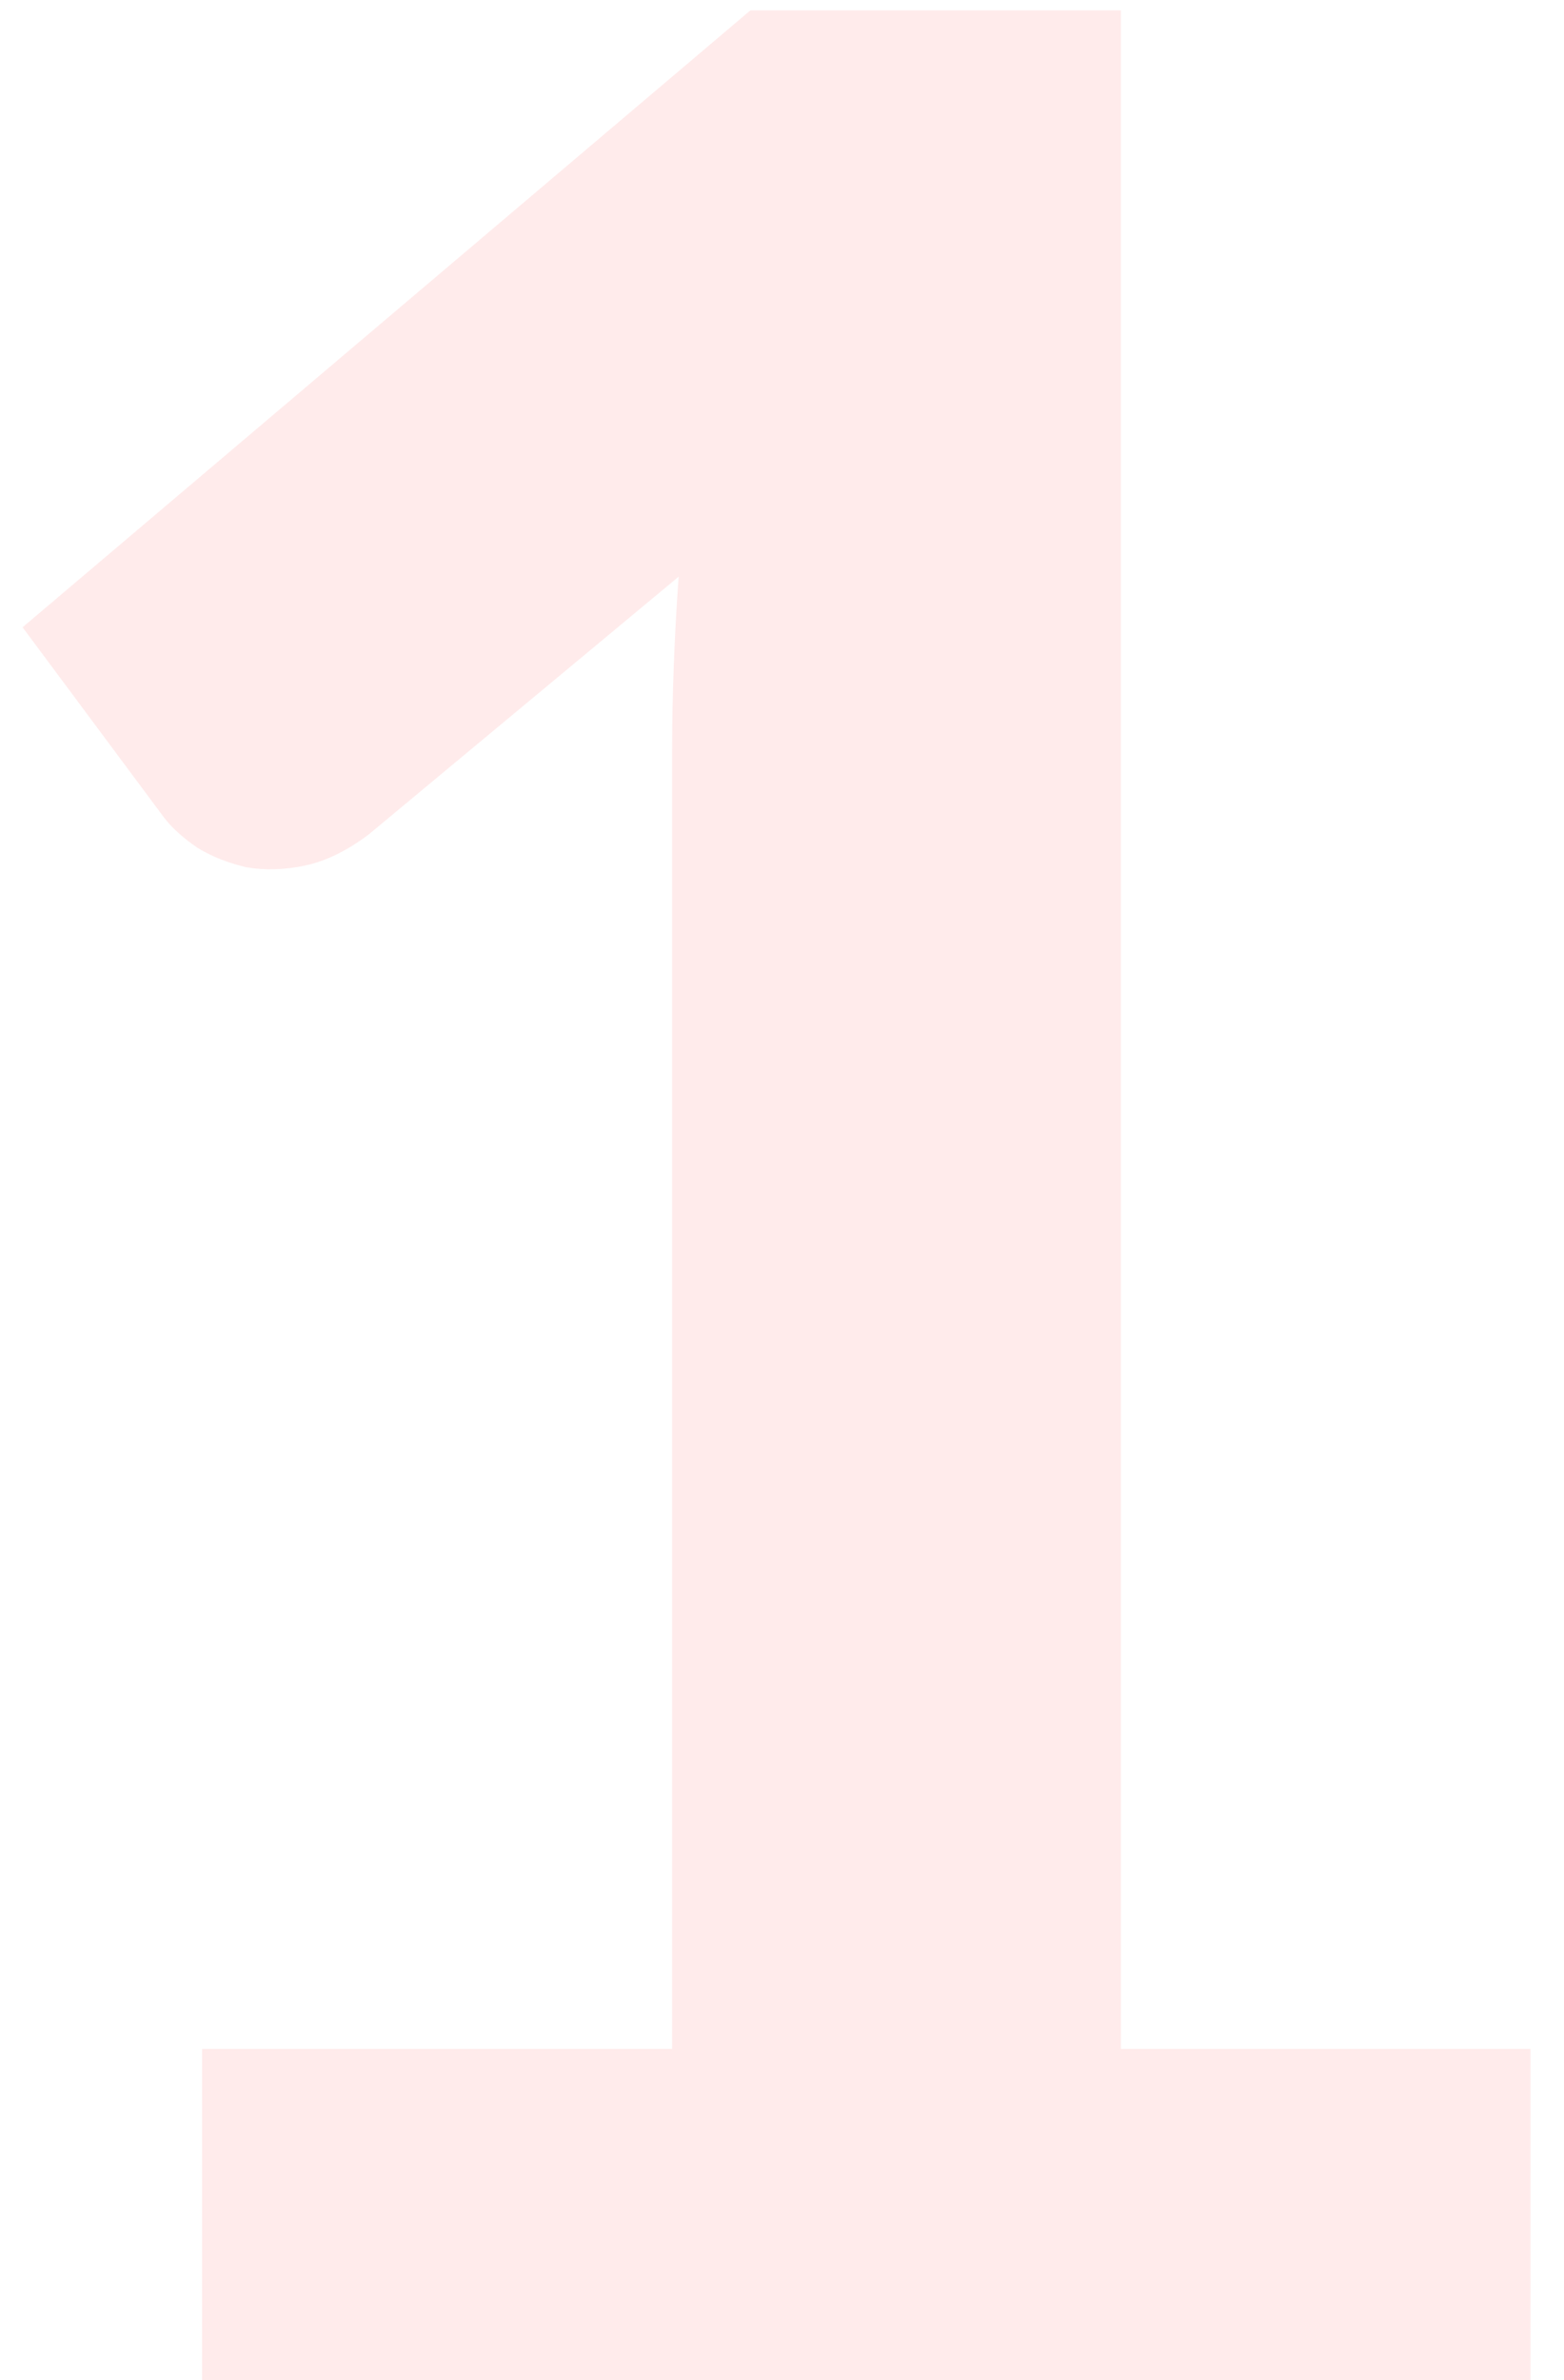 <svg width="46" height="70" viewBox="0 0 46 70" fill="none" xmlns="http://www.w3.org/2000/svg">
<path d="M45.016 60.256V70H5.944V60.256H19.768V22.144C19.768 21.312 19.784 20.464 19.816 19.6C19.848 18.736 19.896 17.856 19.96 16.96L10.84 24.544C10.2 25.024 9.576 25.328 8.968 25.456C8.36 25.584 7.784 25.6 7.24 25.504C6.696 25.376 6.216 25.184 5.8 24.928C5.384 24.64 5.064 24.352 4.84 24.064L0.664 18.448L22.072 0.304H32.968V60.256H45.016Z" fill="#FF0000" fill-opacity="0.08"/>
</svg>

